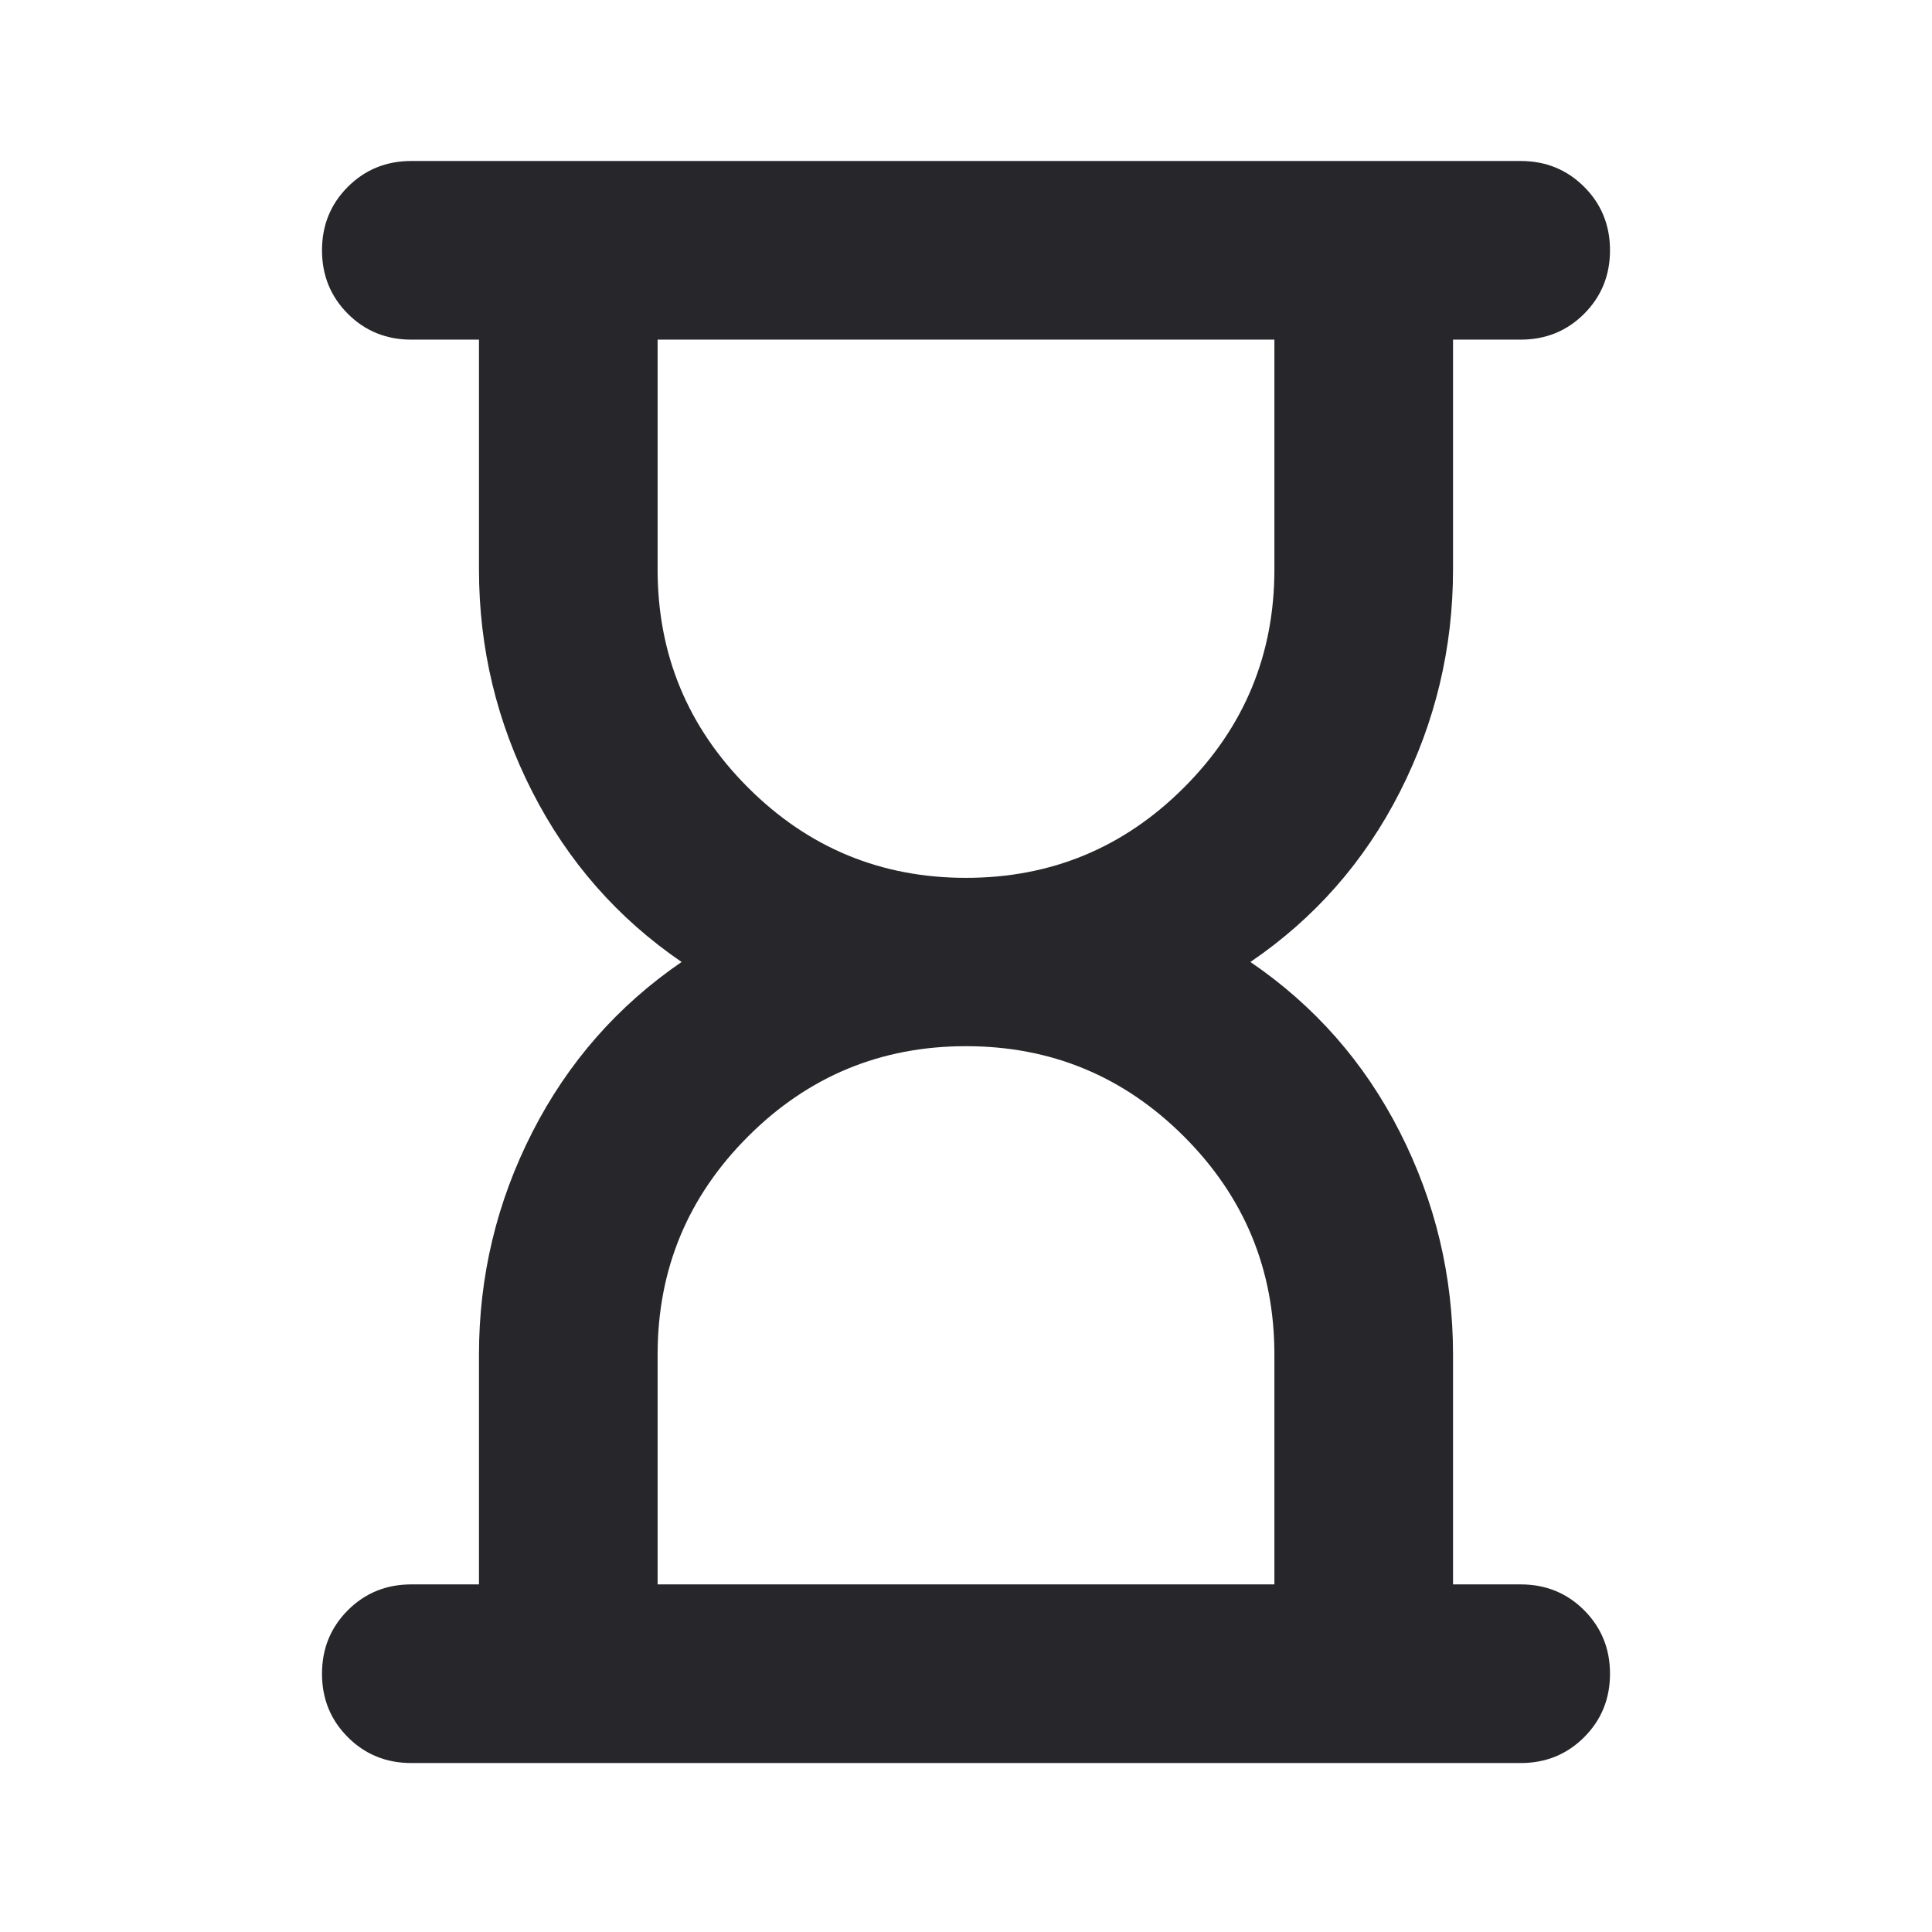 <svg width="24" height="24" viewBox="0 0 24 24" fill="none" xmlns="http://www.w3.org/2000/svg">
<path d="M8.169 19.682H15.831V16.827C15.831 15.769 15.457 14.867 14.708 14.118C13.96 13.37 13.057 12.996 12 12.996C10.943 12.996 10.04 13.37 9.292 14.118C8.543 14.867 8.169 15.769 8.169 16.827V19.682ZM12 10.905C13.057 10.905 13.96 10.531 14.708 9.783C15.457 9.034 15.831 8.131 15.831 7.074V4.219H8.169V7.074C8.169 8.131 8.543 9.034 9.292 9.783C10.04 10.531 10.943 10.905 12 10.905ZM5.109 21.901C4.798 21.901 4.535 21.794 4.321 21.58C4.107 21.366 4 21.103 4 20.792C4 20.48 4.107 20.218 4.321 20.003C4.535 19.789 4.798 19.682 5.109 19.682H5.95V16.827C5.95 15.851 6.171 14.93 6.613 14.064C7.055 13.198 7.673 12.494 8.467 11.95C7.673 11.407 7.055 10.703 6.613 9.837C6.171 8.971 5.95 8.05 5.95 7.074V4.219H5.109C4.798 4.219 4.535 4.112 4.321 3.898C4.107 3.683 4 3.421 4 3.109C4 2.798 4.107 2.535 4.321 2.321C4.535 2.107 4.798 2 5.109 2H18.891C19.202 2 19.465 2.107 19.679 2.321C19.893 2.535 20 2.798 20 3.109C20 3.421 19.893 3.683 19.679 3.898C19.465 4.112 19.202 4.219 18.891 4.219H18.05V7.074C18.05 8.05 17.83 8.971 17.39 9.837C16.95 10.703 16.331 11.407 15.533 11.95C16.331 12.494 16.95 13.198 17.39 14.064C17.83 14.93 18.05 15.851 18.05 16.827V19.682H18.891C19.202 19.682 19.465 19.789 19.679 20.003C19.893 20.218 20 20.48 20 20.792C20 21.103 19.893 21.366 19.679 21.58C19.465 21.794 19.202 21.901 18.891 21.901H5.109Z" fill="#26262B"/>
</svg>
